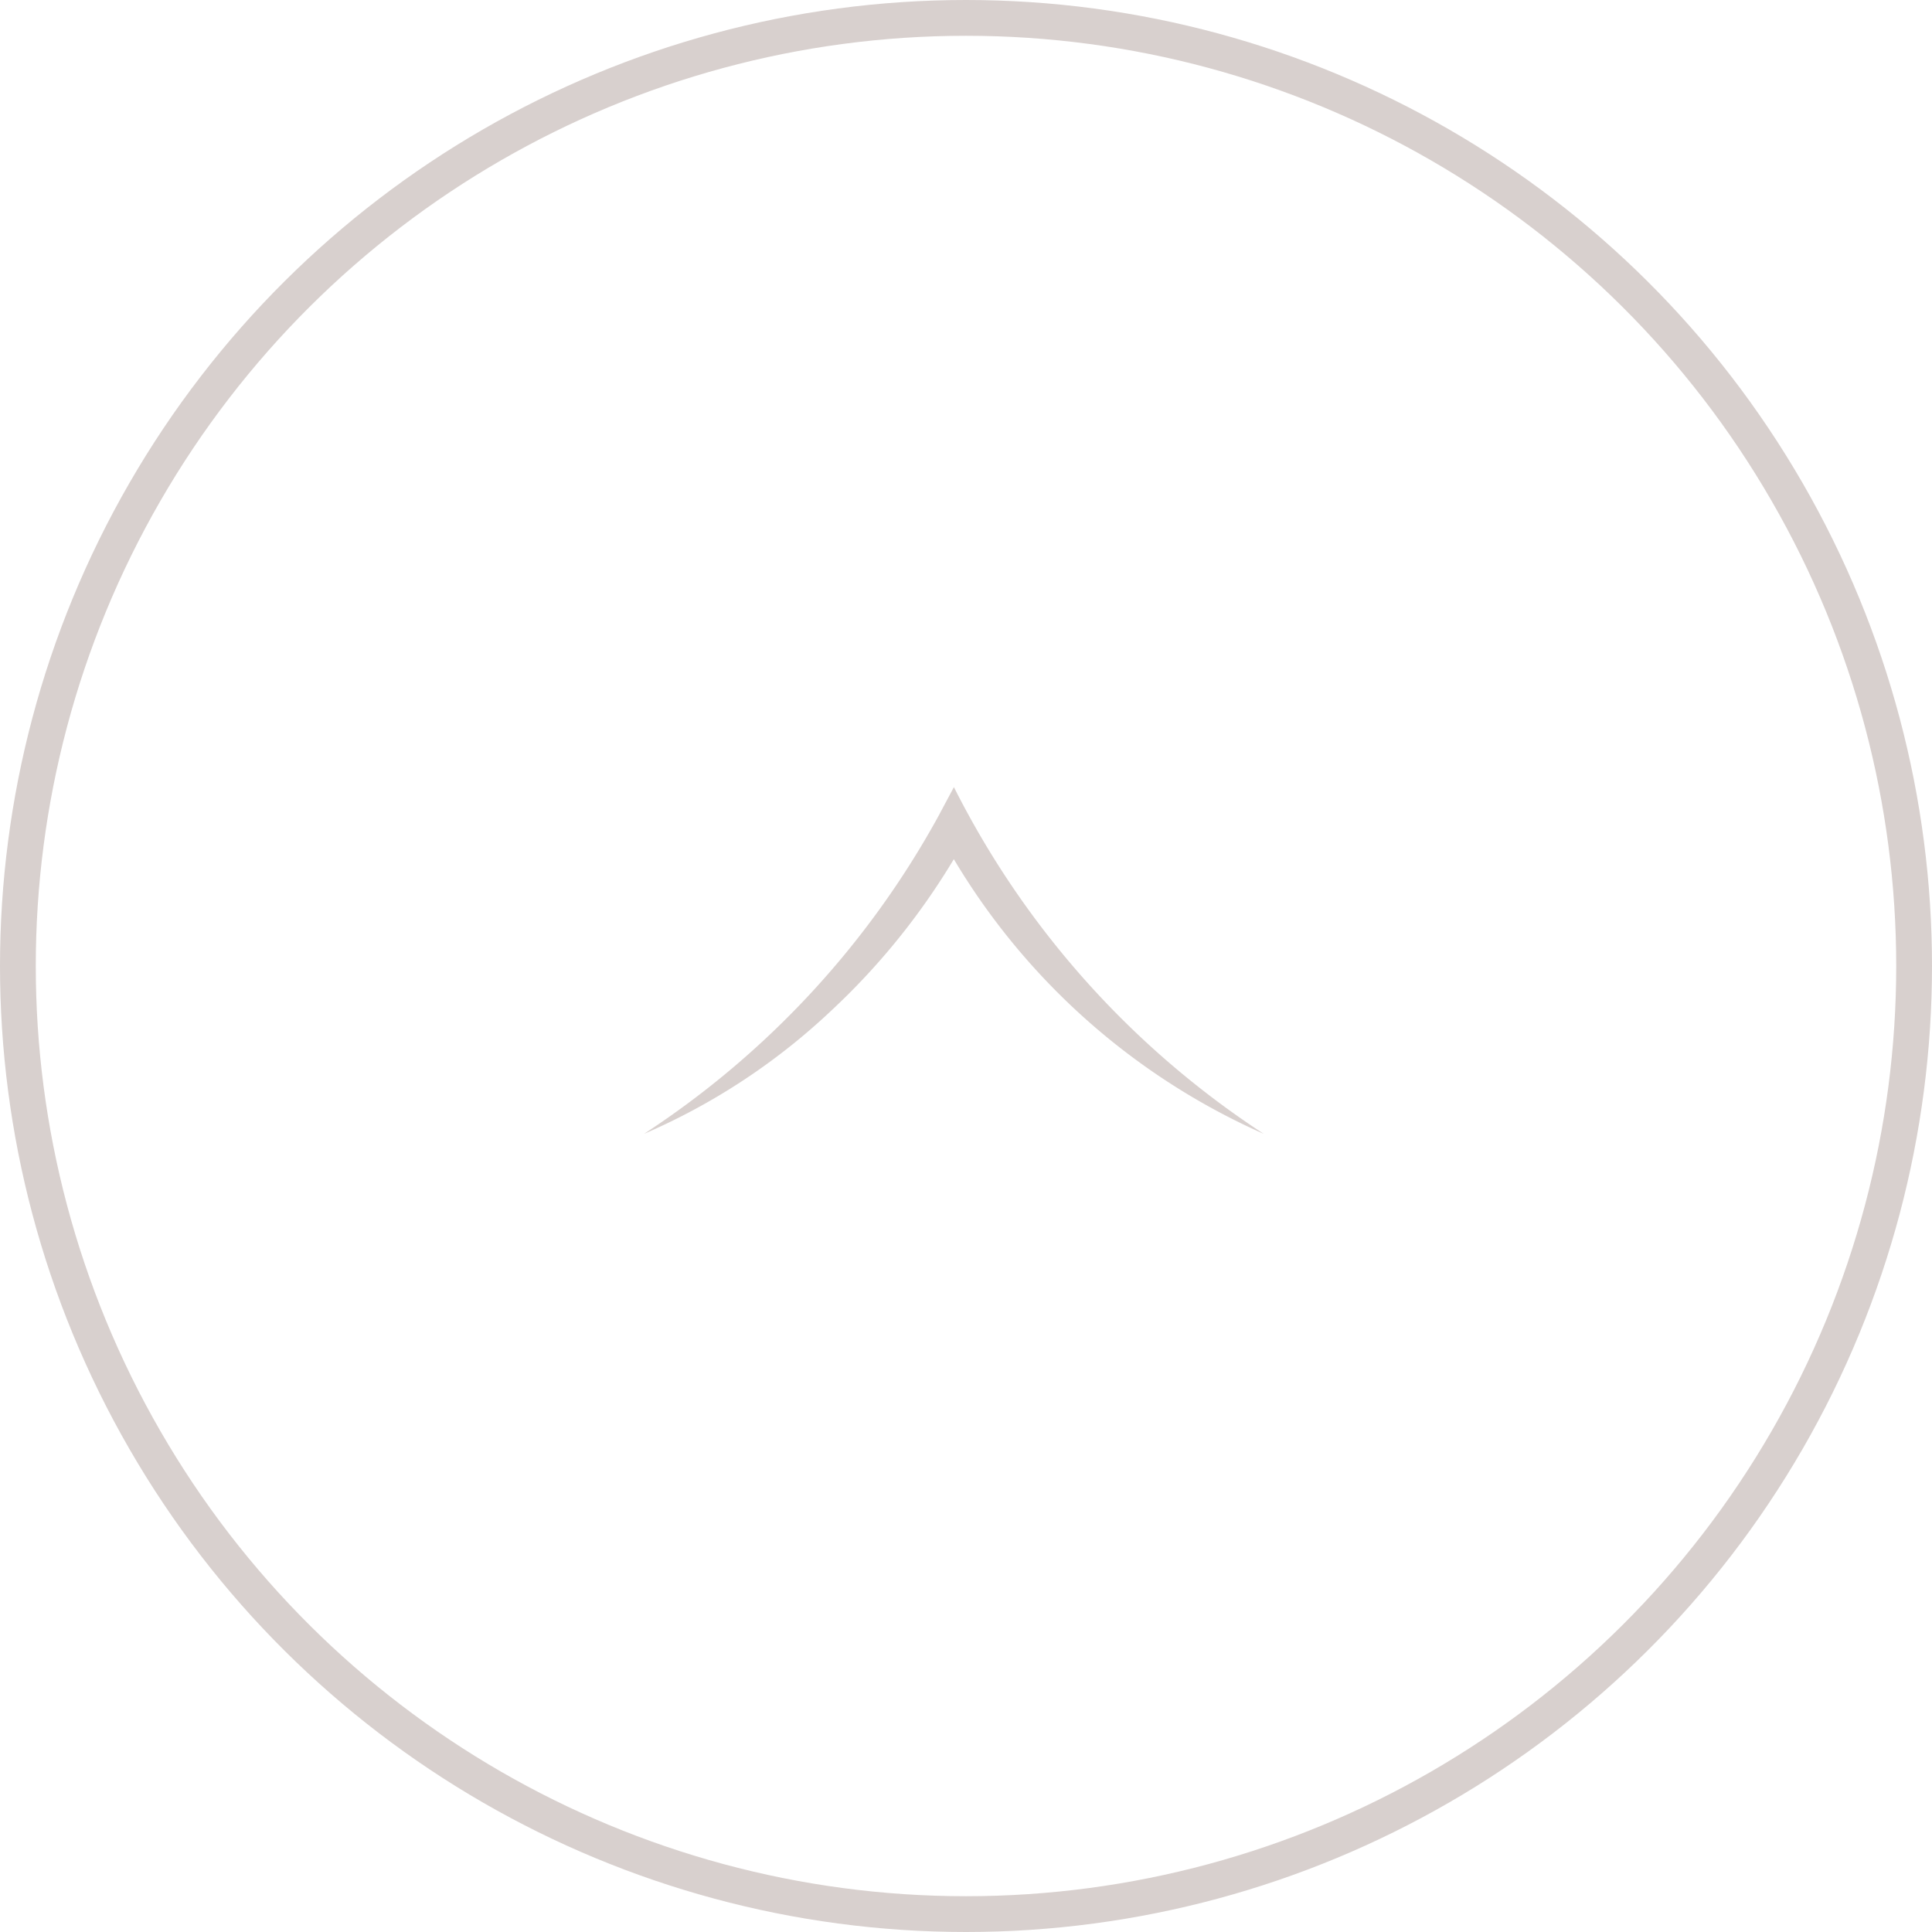 <svg xmlns="http://www.w3.org/2000/svg" width="54" height="54" viewBox="0 0 54 54">
  <g id="グループ_869" data-name="グループ 869" transform="translate(-1290 -686)">
    <g id="楕円形_22" data-name="楕円形 22" transform="translate(1344 686) rotate(90)" fill="none" stroke="#d8d0ce" stroke-width="1">
      <circle cx="27" cy="27" r="27" stroke="none"/>
      <circle cx="27" cy="27" r="26.5" fill="none"/>
    </g>
    <path id="パス_27628" data-name="パス 27628" d="M0,17.323A19.052,19.052,0,0,1,8.43,8.235v.853A19.441,19.441,0,0,1,3.436,5.225,17.99,17.99,0,0,1,0,0,24.888,24.888,0,0,0,8.892,8.235l.8.427A24.967,24.967,0,0,0,0,17.323" transform="translate(1308 717.692) rotate(-90)" fill="#d8d0ce"/>
  </g>
</svg>
